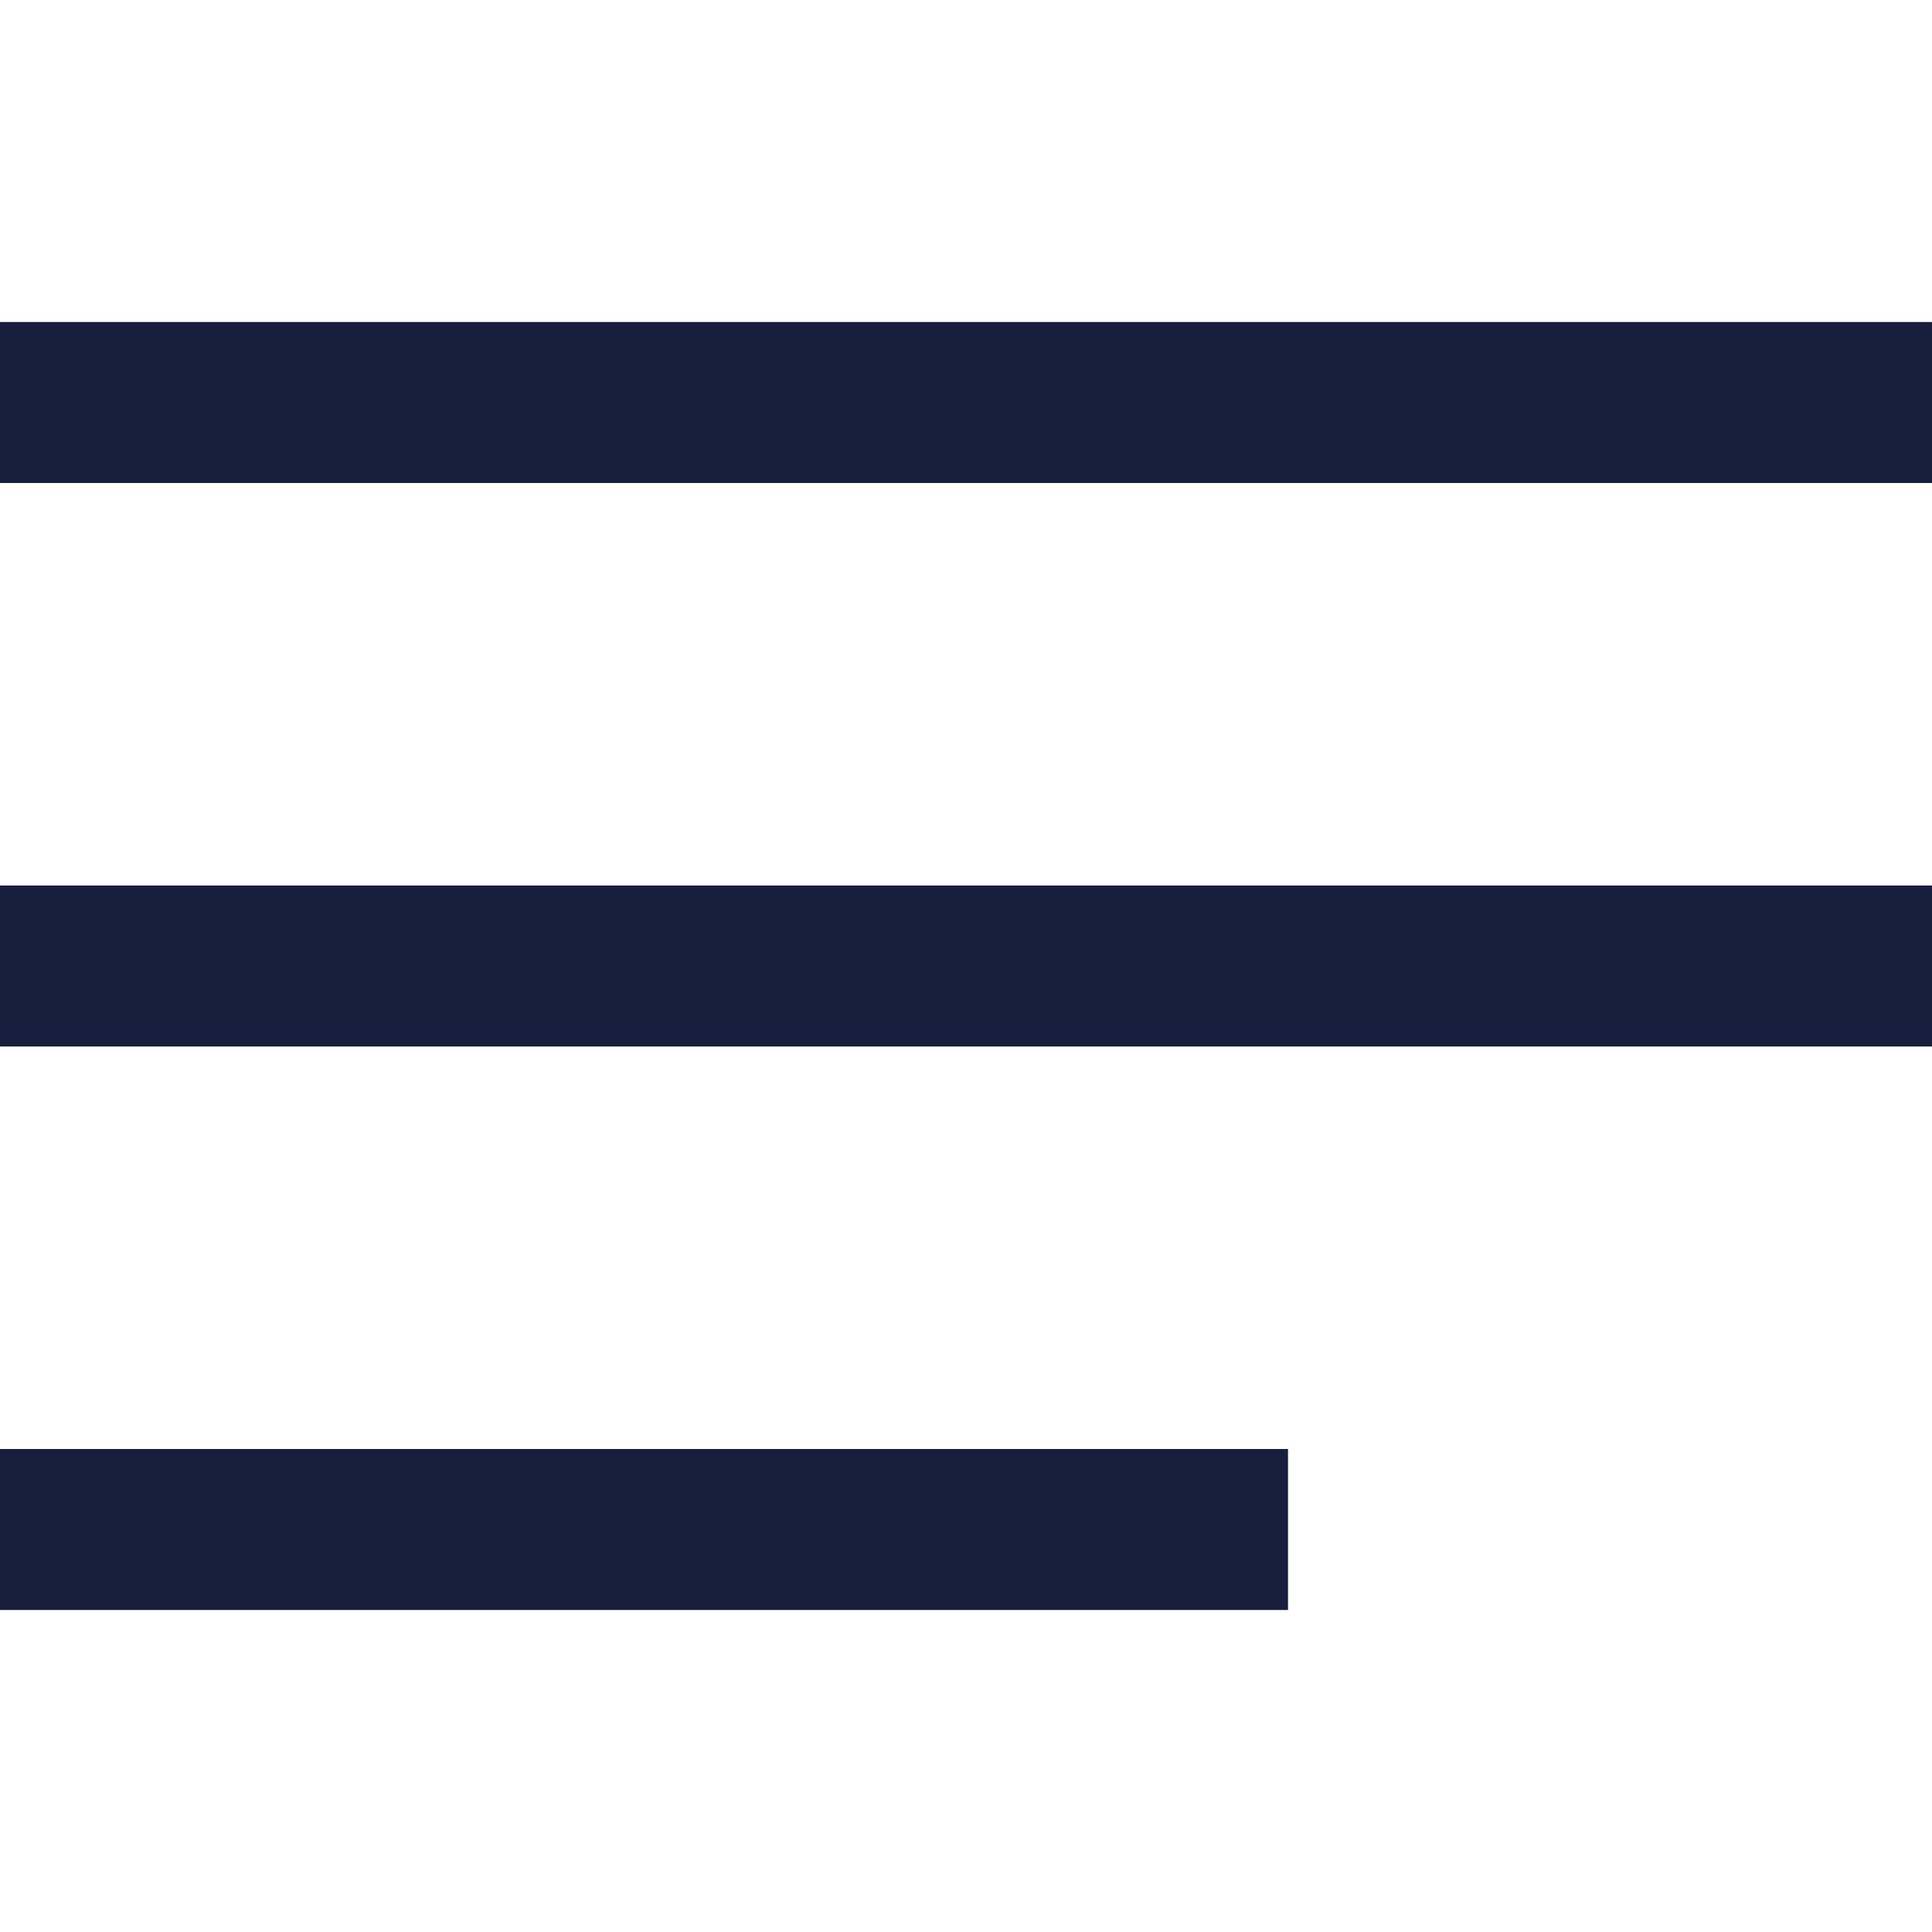 <svg width="24" height="24" viewBox="0 0 24 24" fill="none" xmlns="http://www.w3.org/2000/svg">
<rect y="18" width="16" height="2" fill="#181F3E"/>
<rect y="11" width="24" height="2" fill="#181F3E"/>
<rect y="4" width="24" height="2" fill="#181F3E"/>
</svg>
